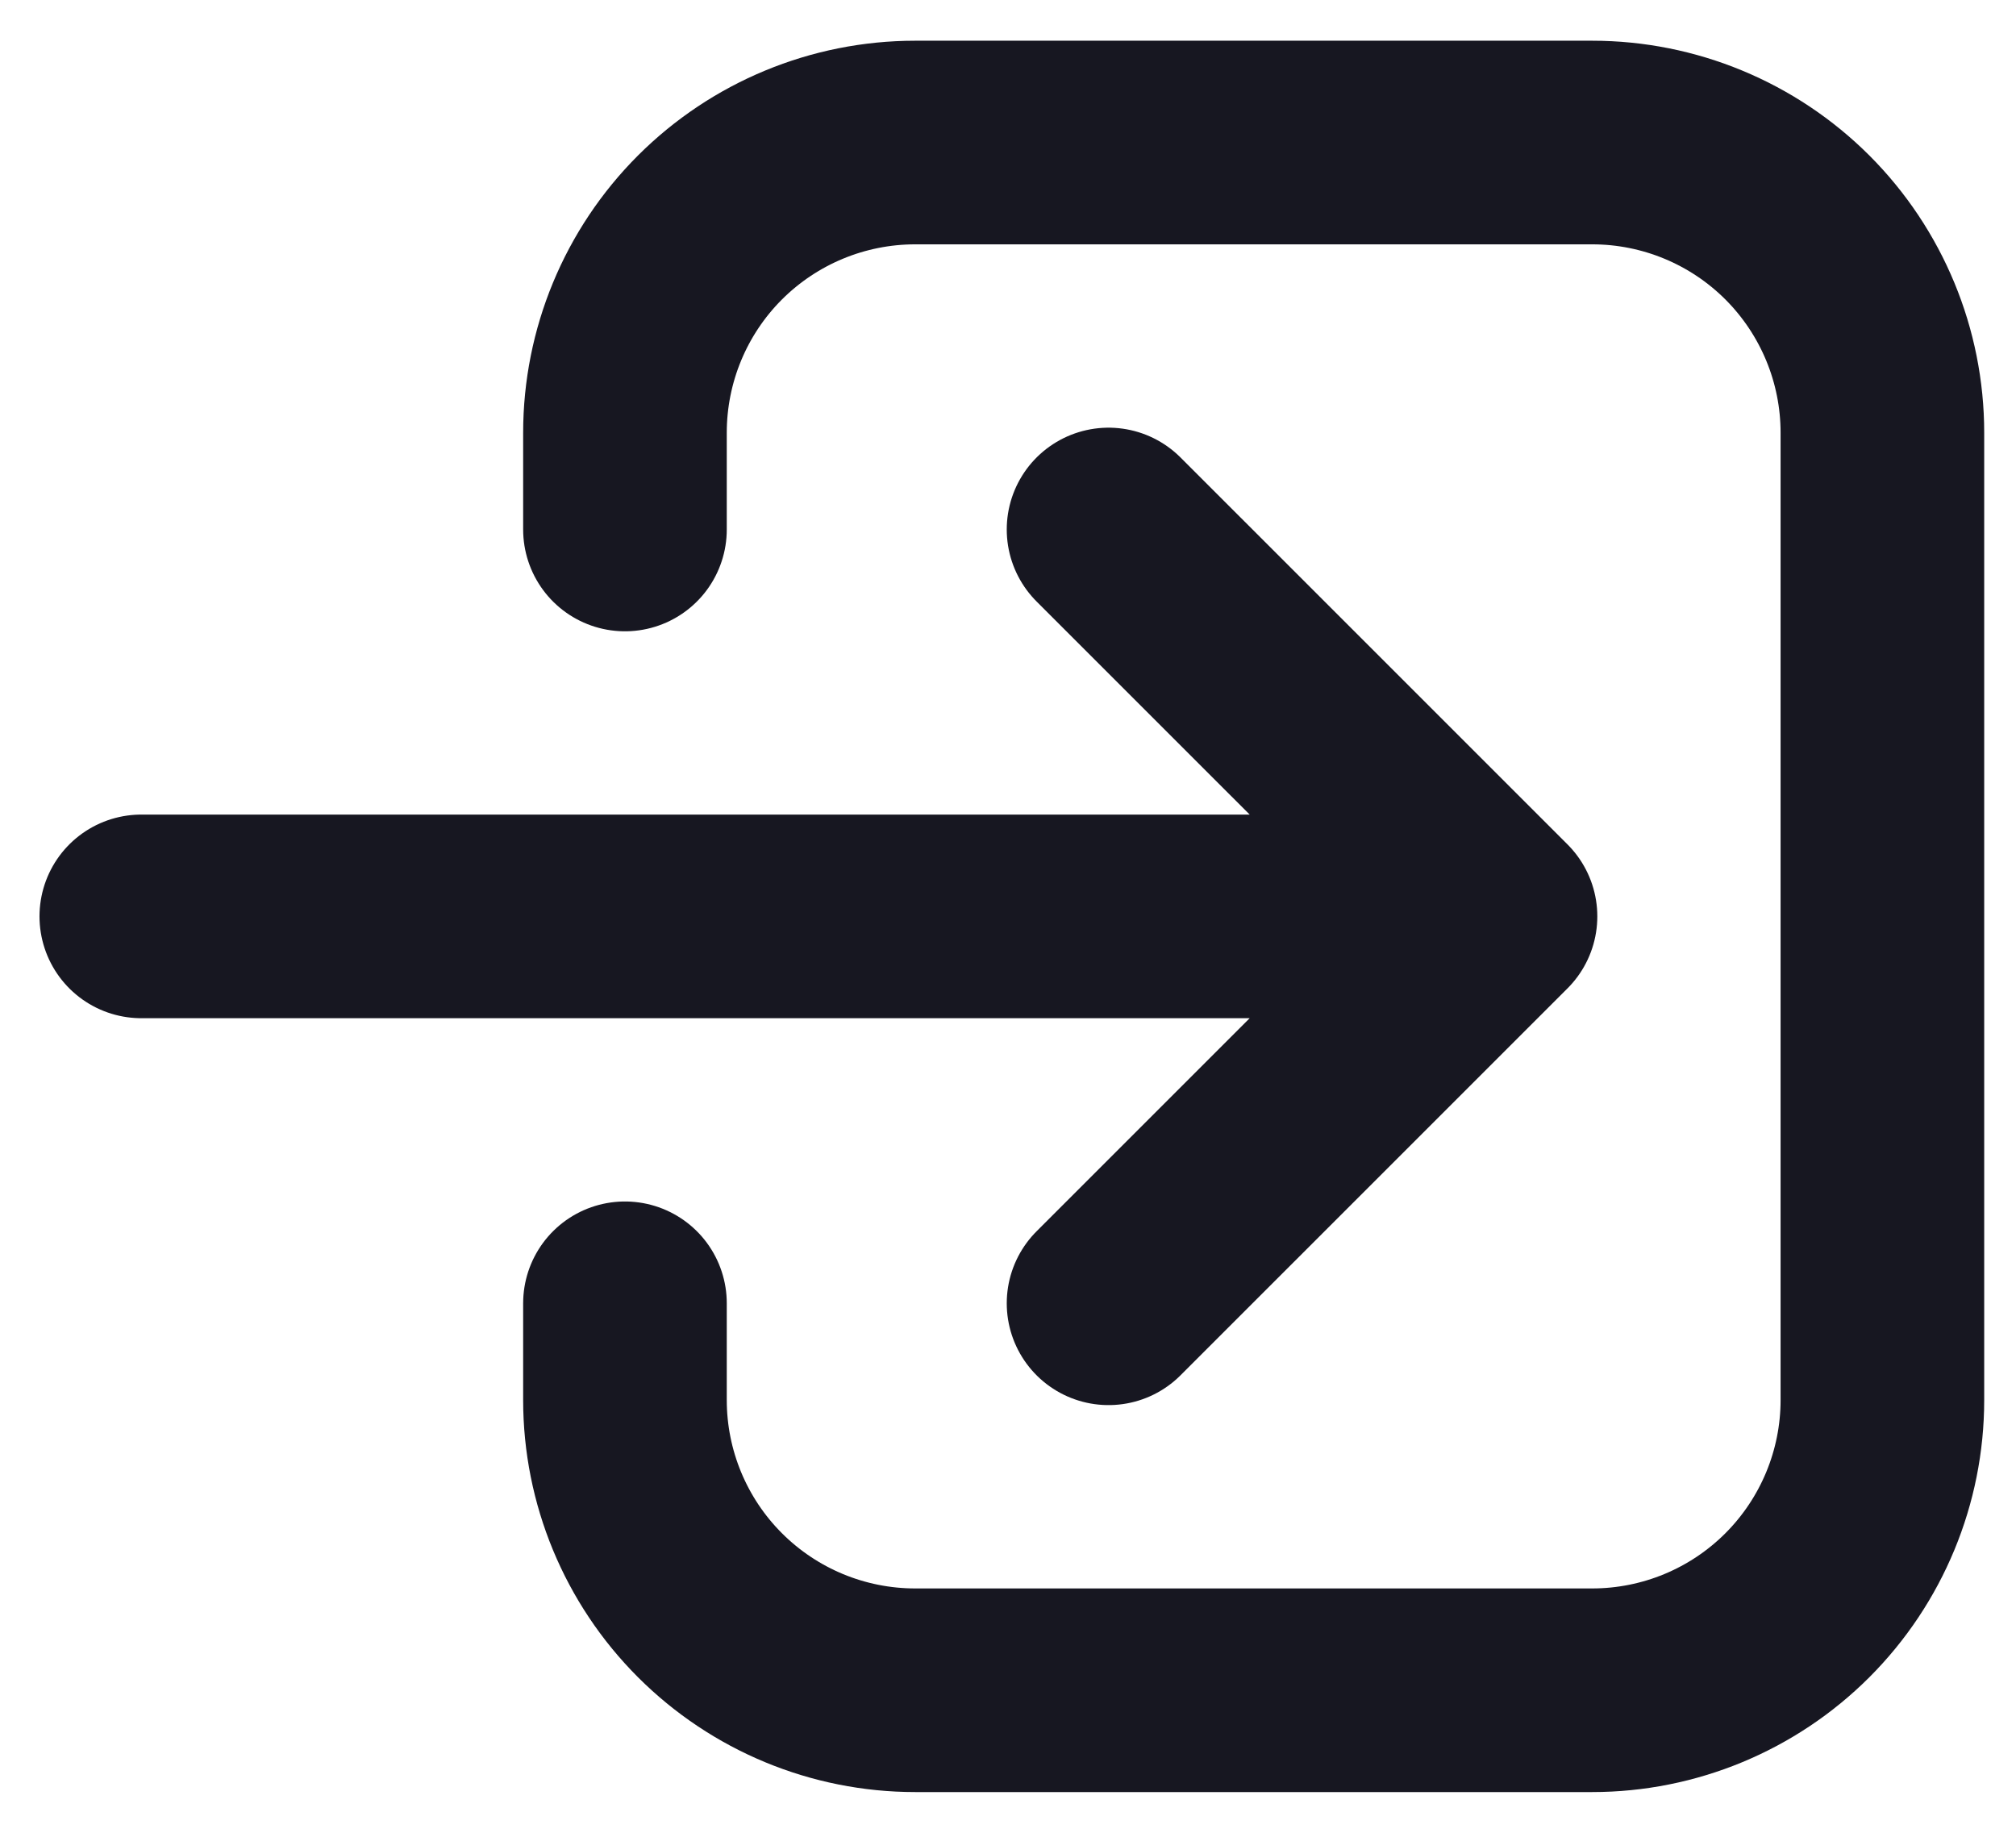 <svg width="33" height="30" viewBox="0 0 33 30" fill="none" xmlns="http://www.w3.org/2000/svg">
<path d="M10.23 21.333V22.917C10.23 24.176 10.73 25.384 11.621 26.275C12.512 27.166 13.72 27.667 14.98 27.667H26.063C27.323 27.667 28.531 27.166 29.422 26.275C30.312 25.384 30.813 24.176 30.813 22.917V7.083C30.813 5.823 30.312 4.615 29.422 3.724C28.531 2.834 27.323 2.333 26.063 2.333H14.98C13.72 2.333 12.512 2.834 11.621 3.724C10.73 4.615 10.23 5.823 10.23 7.083V8.667M18.146 21.333L24.48 15L18.146 21.333ZM24.48 15L18.146 8.667L24.48 15ZM24.48 15H2.313H24.48Z" stroke="#171721" stroke-width="3.333" stroke-linecap="round" stroke-linejoin="round"/>
</svg>
